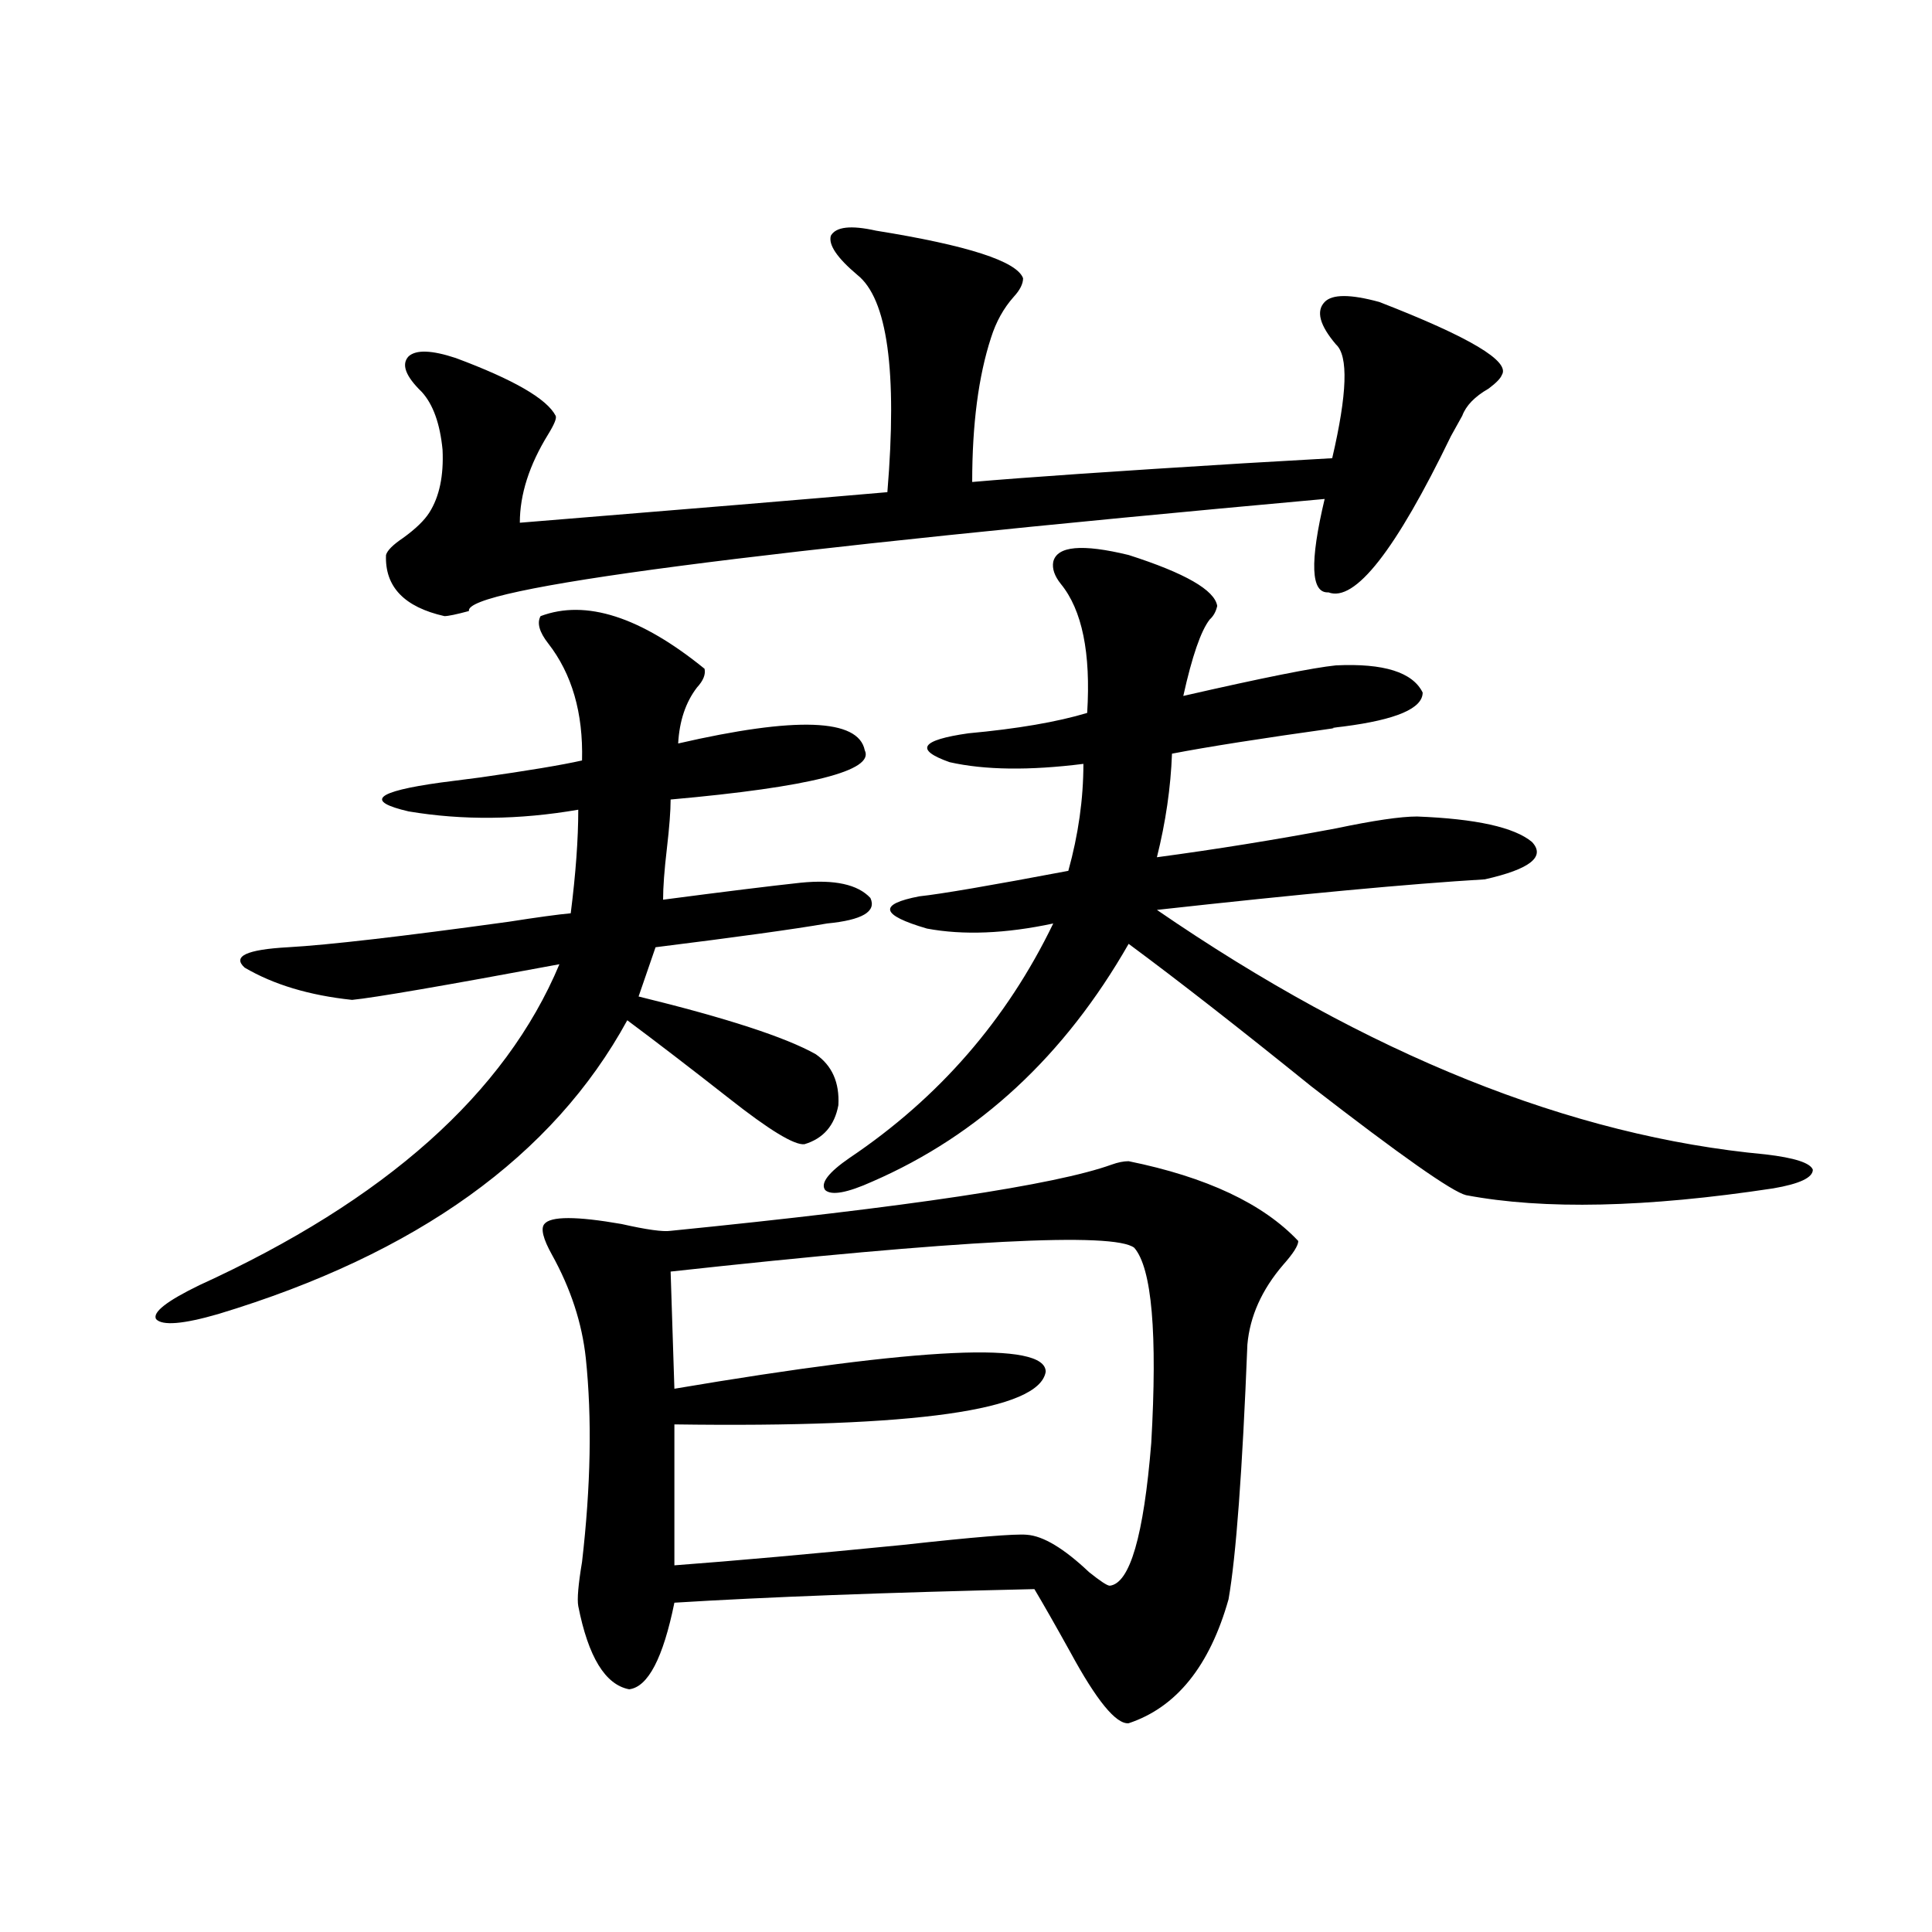 <?xml version="1.0" encoding="utf-8"?>
<!-- Generator: Adobe Illustrator 16.0.0, SVG Export Plug-In . SVG Version: 6.00 Build 0)  -->
<!DOCTYPE svg PUBLIC "-//W3C//DTD SVG 1.1//EN" "http://www.w3.org/Graphics/SVG/1.1/DTD/svg11.dtd">
<svg version="1.1" id="图层_1" xmlns="http://www.w3.org/2000/svg" xmlns:xlink="http://www.w3.org/1999/xlink" x="0px" y="0px"
	 width="1000px" height="1000px" viewBox="0 0 1000 1000" enable-background="new 0 0 1000 1000" xml:space="preserve">
<path d="M364.674,346.152c0.641,2.938-0.655,6.152-3.902,9.668c-5.854,7.622-9.115,17.29-9.756,29.004
	c61.127-14.063,93.321-12.882,96.583,3.516c5.198,10.547-28.292,19.048-100.485,25.488c0,5.864-0.655,14.364-1.951,25.488
	c-1.311,11.138-1.951,19.927-1.951,26.367c31.219-4.093,54.953-7.031,71.218-8.789c17.561-1.758,29.588,0.879,36.097,7.91
	c3.247,7.031-4.237,11.426-22.438,13.184c-16.92,2.938-46.508,7.031-88.778,12.305l-8.78,25.488
	c45.518,11.138,76.096,21.094,91.705,29.883c8.445,5.864,12.348,14.653,11.707,26.367c-1.951,10.547-7.805,17.29-17.561,20.215
	c-5.213,0.591-18.216-7.319-39.023-23.73c-20.167-15.82-37.728-29.292-52.682-40.43c-38.383,70.313-108.945,121.001-211.702,152.051
	c-18.216,5.273-28.947,6.152-32.194,2.637c-1.951-3.516,5.519-9.366,22.438-17.578c96.248-43.945,158.365-99.316,186.337-166.113
	c-59.846,11.138-95.607,17.29-107.314,18.457c-22.118-2.335-40.654-7.91-55.608-16.699c-6.509-5.851,0.976-9.366,22.438-10.547
	c20.808-1.167,58.855-5.562,114.144-13.184c14.954-2.335,25.686-3.804,32.194-4.395c2.592-20.503,3.902-38.37,3.902-53.613
	c-30.578,5.273-59.846,5.575-87.803,0.879c-22.773-5.273-17.24-10.245,16.585-14.941c4.543-0.577,11.372-1.456,20.487-2.637
	c24.71-3.516,42.271-6.44,52.682-8.789c0.641-24.609-5.213-44.824-17.561-60.645c-4.558-5.851-5.854-10.547-3.902-14.063
	C303.212,310.117,331.504,319.208,364.674,346.152z M453.452,119.395c47.469,7.622,72.834,15.82,76.096,24.609
	c0,2.938-1.631,6.152-4.878,9.668c-5.213,5.864-9.115,12.896-11.707,21.094c-6.509,19.927-9.756,44.824-9.756,74.707
	c26.661-2.335,73.489-5.562,140.484-9.668c20.808-1.167,36.097-2.046,45.853-2.637c7.805-33.398,8.445-53.022,1.951-58.887
	c-8.46-9.956-10.411-17.276-5.854-21.973c3.902-4.093,13.323-4.093,28.292,0c46.828,18.169,67.956,30.762,63.413,37.793
	c-0.655,1.758-2.927,4.106-6.829,7.031c-7.164,4.106-11.707,8.789-13.658,14.063c-1.311,2.349-3.262,5.864-5.854,10.547
	c-28.627,59.188-49.755,86.133-63.413,80.859c-9.115,0.591-9.756-15.519-1.951-48.34c-297.889,26.958-445.522,46.294-442.916,58.008
	c-6.509,1.758-10.731,2.637-12.683,2.637c-20.822-4.683-30.898-15.229-30.243-31.641c0.641-2.335,3.567-5.273,8.78-8.789
	c6.494-4.683,11.052-9.077,13.658-13.184c5.198-8.198,7.47-19.034,6.829-32.52c-1.311-13.472-4.878-23.429-10.731-29.883
	c-8.46-8.198-10.731-14.351-6.829-18.457c3.902-3.516,12.027-3.214,24.39,0.879c29.908,11.138,47.148,21.094,51.706,29.883
	c0.641,1.181-0.655,4.395-3.902,9.668c-9.756,15.82-14.634,31.063-14.634,45.703c86.492-7.031,149.905-12.305,190.239-15.82
	c5.198-62.69,0-100.195-15.609-112.5c-10.411-8.789-14.969-15.519-13.658-20.215C432.63,117.349,440.435,116.47,453.452,119.395z
	 M584.181,601.035c40.319,8.212,69.587,21.973,87.803,41.309c0,2.349-2.606,6.454-7.805,12.305
	c-11.066,12.896-17.24,26.669-18.536,41.309c-2.606,65.63-5.854,109.575-9.756,131.836c-9.756,34.565-26.996,55.948-51.706,64.16
	c-6.509,0.577-16.585-11.728-30.243-36.914c-7.805-14.063-13.993-24.911-18.536-32.52c-76.751,1.758-138.868,4.093-186.337,7.031
	c-5.854,28.702-13.658,43.644-23.414,44.824c-12.362-2.349-21.143-16.699-26.341-43.066c-0.655-3.516,0-11.138,1.951-22.852
	c4.543-39.249,5.198-74.405,1.951-105.469c-1.951-18.155-7.805-36.035-17.561-53.613c-4.558-8.198-5.854-13.472-3.902-15.82
	c3.247-4.093,16.585-4.093,39.999,0c13.003,2.938,21.463,4.106,25.365,3.516c122.924-12.305,199.02-23.73,228.287-34.277
	C578.647,601.626,581.574,601.035,584.181,601.035z M347.113,658.164l1.951,60.645c128.122-21.671,192.19-24.609,192.19-8.789
	c-3.262,19.927-67.315,29.004-192.19,27.246v72.949c31.219-2.335,70.563-5.851,118.046-10.547
	c37.072-4.093,58.535-5.851,64.389-5.273c8.445,0.591,19.177,7.031,32.194,19.336c5.854,4.696,9.421,7.031,10.731,7.031
	c10.396-1.181,17.561-25.776,21.463-73.828c3.247-56.827,0.32-90.527-8.78-101.074C576.696,637.661,496.698,641.767,347.113,658.164
	z M630.033,313.633c-0.655,2.938-1.951,5.273-3.902,7.031c-4.558,5.864-9.115,19.048-13.658,39.551
	c40.975-9.366,67.315-14.64,79.022-15.82c24.71-1.167,39.664,3.516,44.877,14.063c0,8.212-13.658,14.063-40.975,17.578
	c-5.213,0.591-6.829,0.879-4.878,0.879c-37.728,5.273-65.699,9.668-83.9,13.184c-0.655,17.578-3.262,35.458-7.805,53.613
	c30.563-4.093,61.462-9.077,92.681-14.941c19.512-4.093,33.49-6.152,41.95-6.152c30.563,1.181,50.396,5.575,59.511,13.184
	c7.149,7.622-0.976,14.063-24.39,19.336c-39.023,2.349-95.607,7.622-169.752,15.82C708.08,545.966,813.108,588.153,913.929,597.52
	c14.954,1.758,23.079,4.395,24.39,7.91c0,4.106-6.829,7.333-20.487,9.668c-65.699,9.97-118.701,11.138-159.021,3.516
	c-7.164-1.758-33.825-20.503-79.998-56.25c-37.728-30.46-69.267-55.069-94.632-73.828c-33.17,58.008-77.406,99.028-132.68,123.047
	c-13.018,5.864-21.143,7.333-24.39,4.395c-2.606-3.516,1.616-9.077,12.683-16.699c46.173-31.05,81.294-71.479,105.363-121.289
	c-24.725,5.273-46.508,6.152-65.364,2.637c-24.069-7.031-25.365-12.593-3.902-16.699c11.052-1.167,36.737-5.562,77.071-13.184
	c5.198-18.745,7.805-37.202,7.805-55.371c-27.972,3.516-51.065,3.228-69.267-0.879c-18.216-6.44-14.969-11.426,9.756-14.941
	c25.365-2.335,45.853-5.851,61.462-10.547c1.951-31.05-2.606-53.312-13.658-66.797c-3.262-4.093-4.558-7.91-3.902-11.426
	c1.951-8.198,14.954-9.366,39.023-3.516C613.448,296.646,628.723,305.435,630.033,313.633z"/>
</svg>
